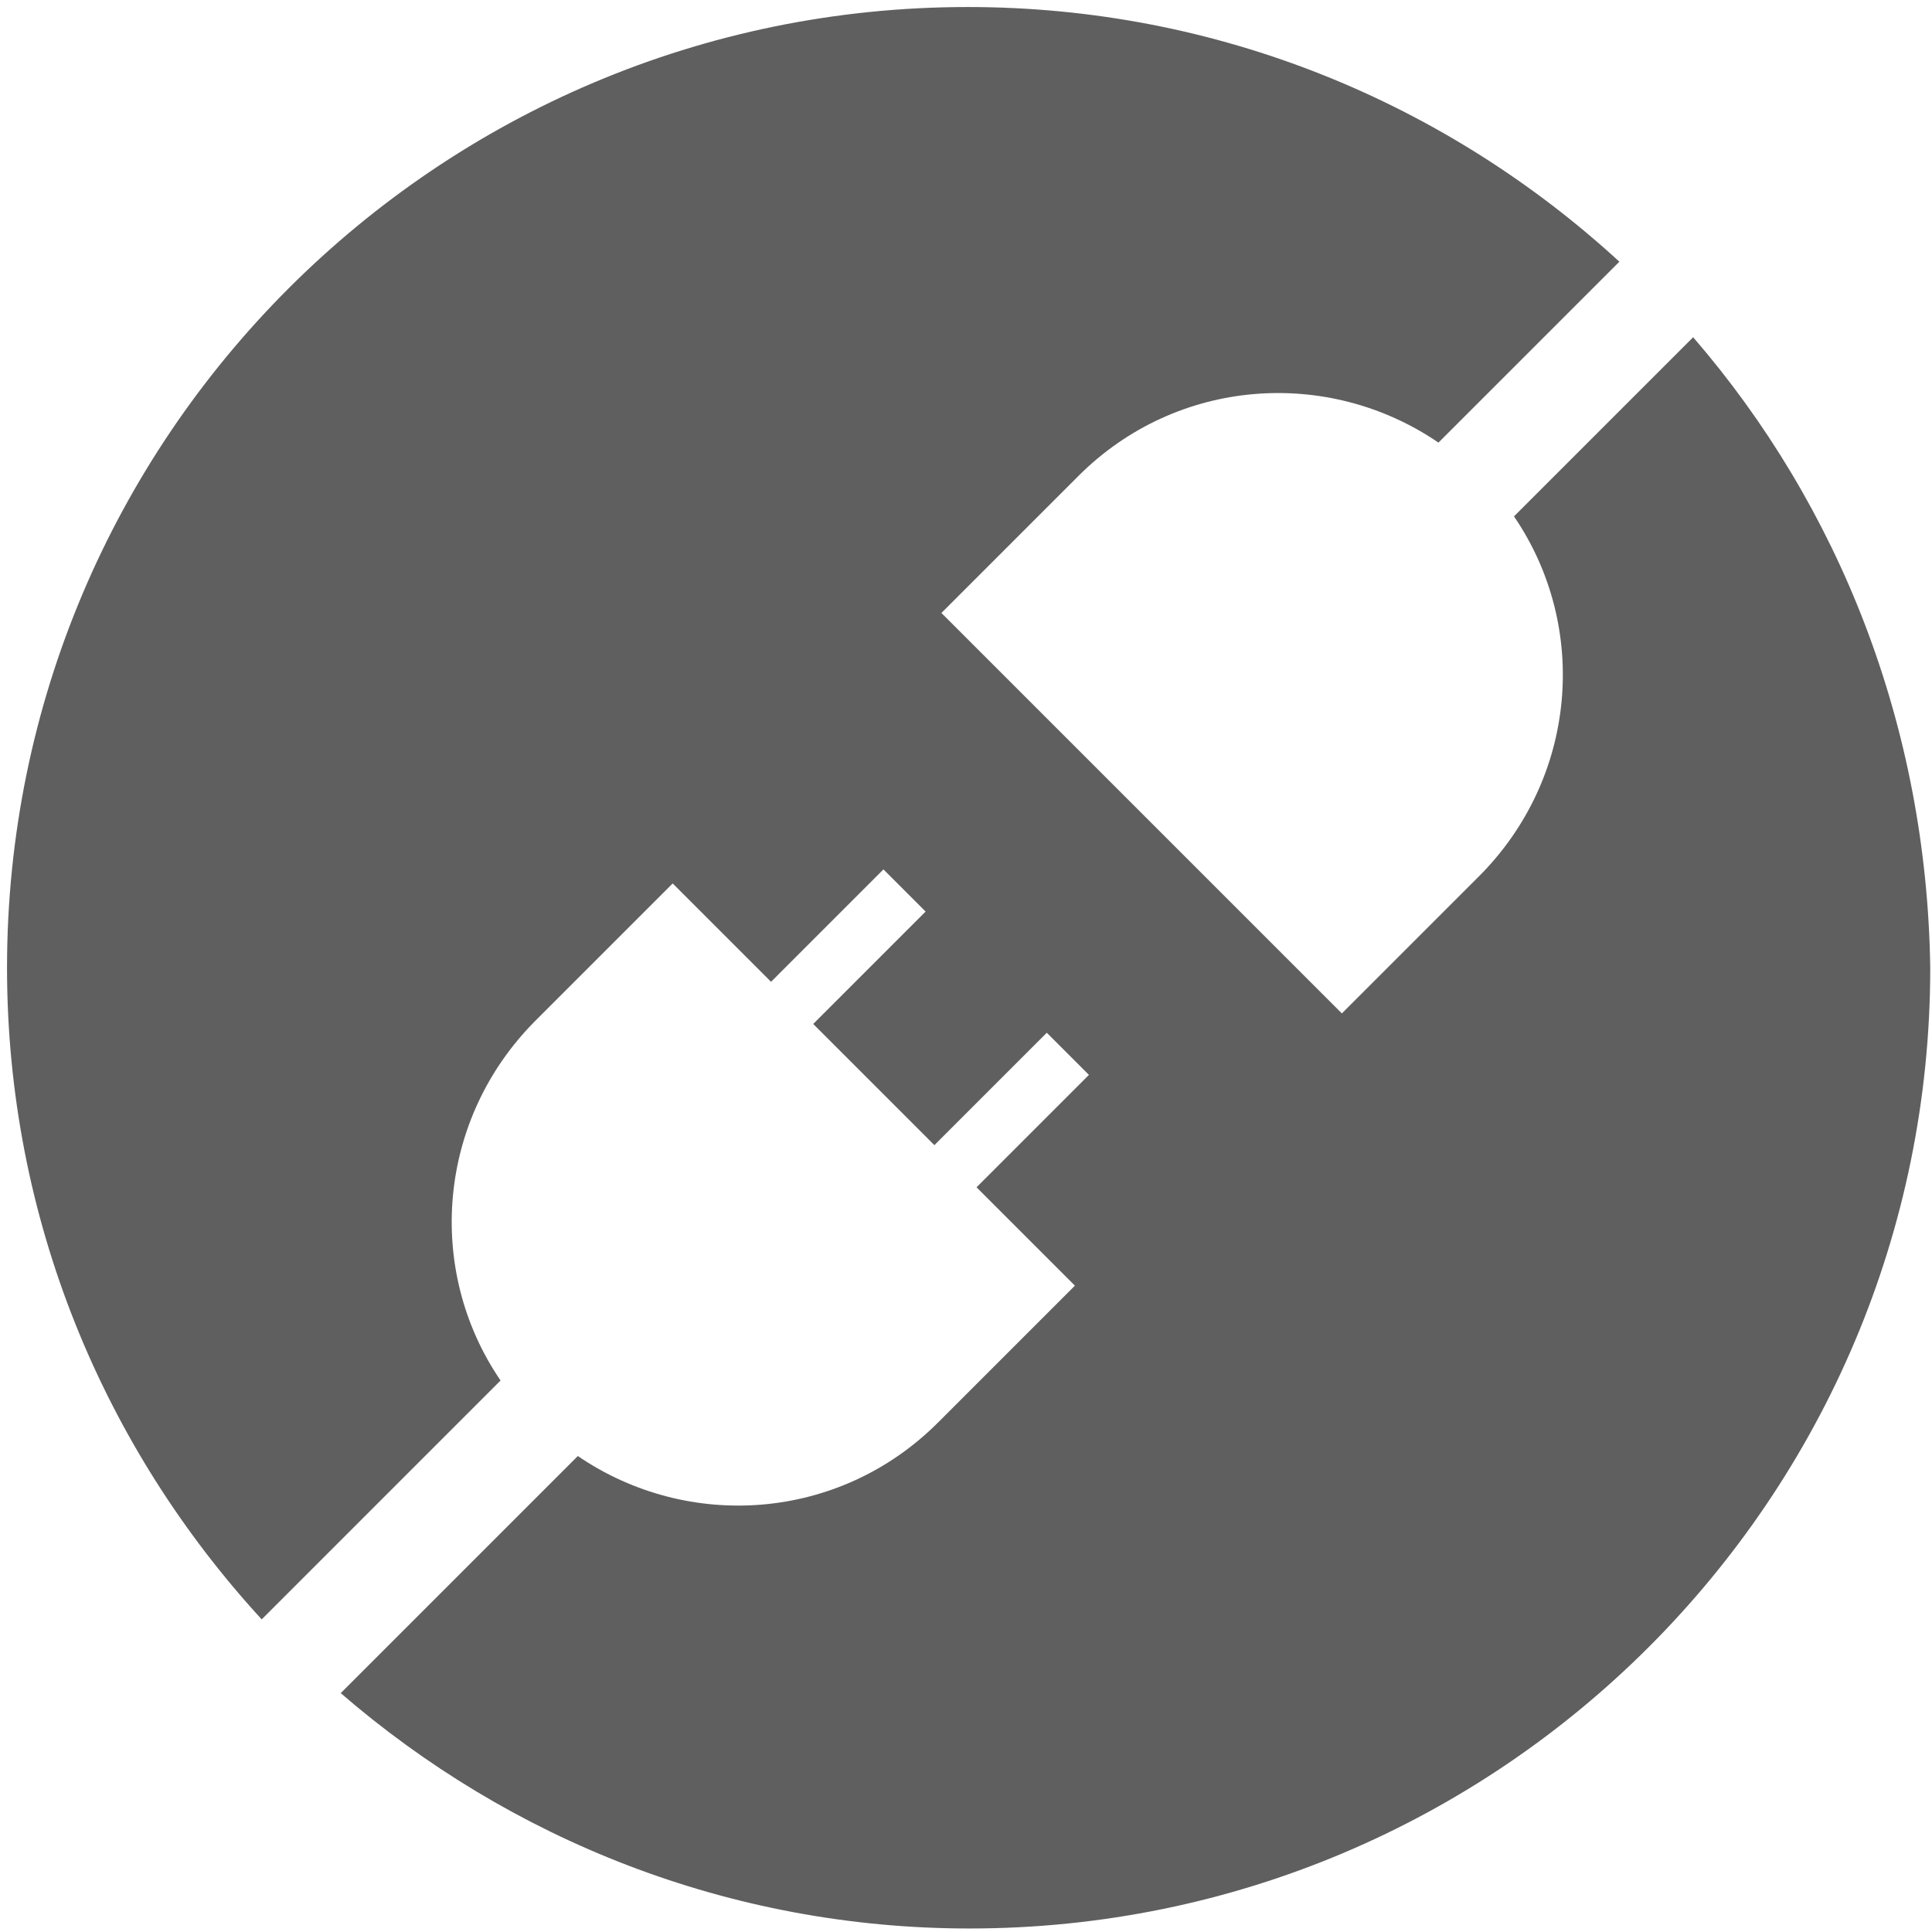 <svg xmlns="http://www.w3.org/2000/svg" xmlns:xlink="http://www.w3.org/1999/xlink" version="1.1" id="Icons" x="0px" y="0px" width="50" height="50" viewBox="89 89 110 110" style="enable-background:new 89 89 110 110;" xml:space="preserve">&#xa;<style type="text/css">&#xa;	.st0{fill:#5F5F5F;}&#xa;</style>&#xa;<g>&#xa;	<g>&#xa;		<path class="st0" d="M185.4,108.2l-10.2,10.2c4.3,6.3,3.6,14.9-2,20.5l-7.8,7.8l-22.8-22.8l7.8-7.8c5.6-5.6,14.2-6.2,20.5-1.9    l10.3-10.3c-9.8-9-22.8-14.5-37.1-14.5c-30.2,0-54.7,24.5-54.7,54.7c0,14.3,5.5,27.3,14.5,37.1l13.6-13.6    c-4.3-6.3-3.6-14.9,2-20.5l7.8-7.8l5.6,5.6l6.4-6.4l2.4,2.4l-6.4,6.4l6.9,6.9l6.4-6.4l2.4,2.4l-6.4,6.4l5.6,5.6l-7.8,7.8    c-5.6,5.6-14.2,6.2-20.5,1.9l-13.5,13.5c9.6,8.3,22.1,13.4,35.8,13.4c30.2,0,54.7-24.5,54.7-54.7    C198.7,130.3,193.7,117.8,185.4,108.2z"/>&#xa;	</g>&#xa;</g>&#xa;</svg>